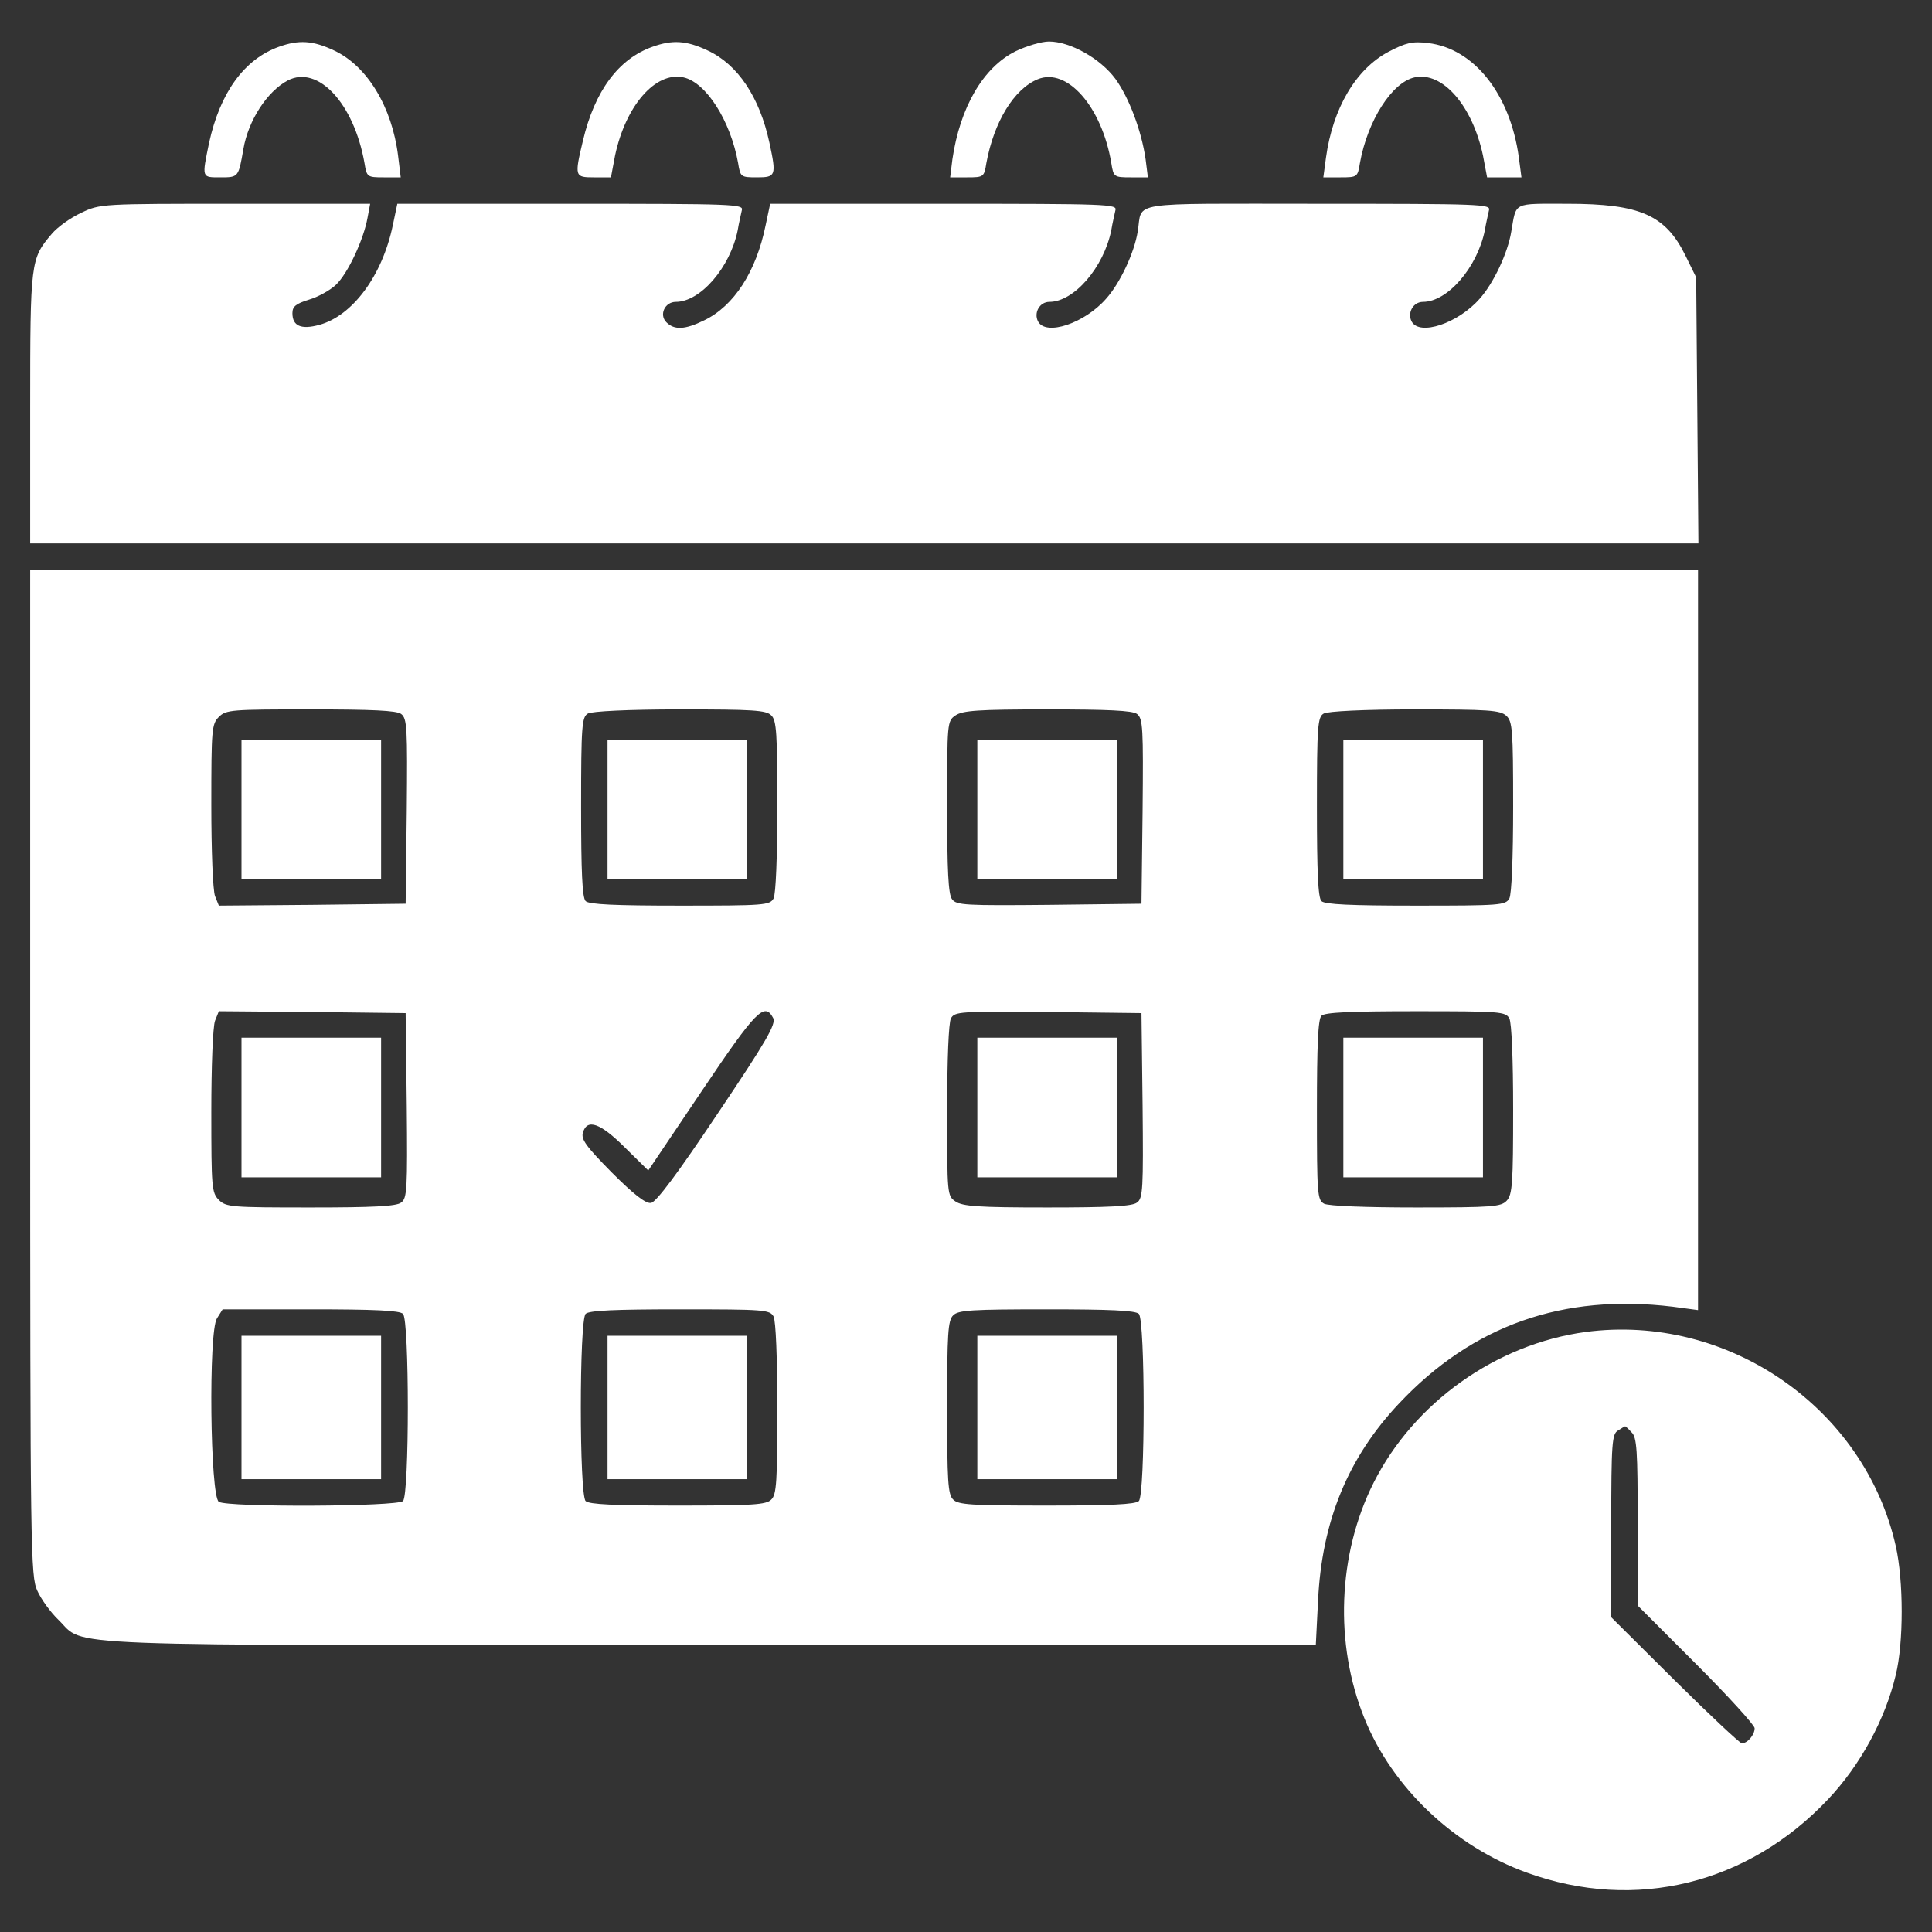 <svg width="50" height="50" viewBox="0 0 50 50" fill="none" xmlns="http://www.w3.org/2000/svg">
<rect x="0" y="0" width="50" height="50" fill="#333333" stroke="none"/>
<g clip-path="url(#clip0_2280_784)">
<path d="M7.217 1.211C6.318 1.533 5.693 2.402 5.41 3.701C5.224 4.609 5.215 4.59 5.703 4.59C6.172 4.59 6.172 4.59 6.299 3.857C6.426 3.115 6.914 2.363 7.451 2.08C8.232 1.68 9.16 2.676 9.433 4.219C9.492 4.58 9.502 4.59 9.931 4.59H10.371L10.303 4.033C10.146 2.764 9.502 1.709 8.652 1.309C8.096 1.045 7.734 1.025 7.217 1.211Z" fill="white"/>
<path d="M16.885 1.211C16.006 1.523 15.391 2.354 15.088 3.633C14.864 4.57 14.873 4.59 15.371 4.59H15.811L15.918 4.023C16.192 2.734 16.963 1.846 17.686 2.002C18.272 2.129 18.906 3.125 19.102 4.219C19.16 4.58 19.17 4.59 19.59 4.59C20.078 4.59 20.098 4.551 19.912 3.691C19.658 2.51 19.092 1.67 18.32 1.309C17.764 1.045 17.402 1.025 16.885 1.211Z" fill="white"/>
<path d="M26.279 1.328C25.439 1.748 24.844 2.783 24.648 4.121L24.59 4.59H25.029C25.459 4.59 25.469 4.58 25.527 4.219C25.723 3.154 26.24 2.305 26.855 2.051C27.617 1.738 28.516 2.764 28.76 4.219C28.818 4.58 28.828 4.59 29.268 4.59H29.707L29.648 4.121C29.541 3.379 29.219 2.529 28.867 2.041C28.477 1.514 27.695 1.074 27.148 1.074C26.953 1.074 26.562 1.191 26.279 1.328Z" fill="white"/>
<path d="M35.938 1.338C35.088 1.787 34.492 2.803 34.316 4.082L34.248 4.59H34.697C35.127 4.59 35.137 4.58 35.195 4.219C35.391 3.125 36.025 2.129 36.611 2.002C37.334 1.846 38.105 2.734 38.379 4.023L38.486 4.59H38.935H39.375L39.307 4.072C39.082 2.432 38.145 1.25 36.953 1.113C36.553 1.064 36.387 1.104 35.938 1.338Z" fill="white"/>
<path d="M2.1 5.508C1.826 5.635 1.484 5.879 1.338 6.055C0.791 6.699 0.781 6.758 0.781 10.557V14.062H22.373H43.955L43.926 10.615L43.897 7.178L43.623 6.621C43.105 5.566 42.451 5.273 40.566 5.273C39.131 5.273 39.248 5.215 39.111 5.996C39.023 6.543 38.652 7.334 38.291 7.734C37.734 8.369 36.738 8.701 36.533 8.32C36.416 8.096 36.572 7.812 36.826 7.812C37.461 7.812 38.232 6.924 38.428 5.957C38.457 5.771 38.516 5.537 38.535 5.439C38.584 5.283 38.33 5.273 34.092 5.273C29.072 5.273 29.58 5.195 29.443 5.996C29.355 6.543 28.984 7.334 28.623 7.734C28.066 8.369 27.07 8.701 26.865 8.32C26.748 8.096 26.904 7.812 27.158 7.812C27.793 7.812 28.564 6.924 28.76 5.957C28.789 5.771 28.848 5.537 28.867 5.439C28.916 5.283 28.662 5.273 24.424 5.273H19.932L19.814 5.83C19.57 7.031 18.994 7.92 18.223 8.291C17.725 8.535 17.451 8.545 17.246 8.34C17.051 8.145 17.207 7.812 17.49 7.812C18.125 7.812 18.896 6.924 19.092 5.957C19.121 5.771 19.18 5.537 19.199 5.439C19.248 5.283 18.994 5.273 14.766 5.273H10.283L10.166 5.83C9.893 7.139 9.121 8.174 8.262 8.408C7.793 8.535 7.568 8.438 7.568 8.105C7.568 7.93 7.656 7.861 7.998 7.754C8.232 7.686 8.545 7.51 8.691 7.373C9.004 7.08 9.414 6.191 9.512 5.635L9.58 5.273H6.084C2.617 5.273 2.588 5.273 2.1 5.508Z" fill="white"/>
<path d="M0.781 27.753C0.781 40.214 0.791 40.79 0.967 41.171C1.064 41.386 1.309 41.728 1.514 41.923C2.236 42.626 1.025 42.577 18.408 42.577H34.053L34.111 41.425C34.209 39.374 34.883 37.724 36.211 36.318C38.115 34.296 40.449 33.476 43.291 33.818L43.945 33.906V24.325V14.745H22.363H0.781V27.753ZM10.381 18.476C10.537 18.593 10.547 18.837 10.527 20.995L10.498 23.388L8.076 23.417L5.664 23.437L5.566 23.193C5.508 23.046 5.469 21.991 5.469 20.839C5.469 18.876 5.479 18.739 5.664 18.554C5.85 18.368 5.986 18.359 8.037 18.359C9.629 18.359 10.264 18.388 10.381 18.476ZM19.961 18.515C20.098 18.642 20.117 18.993 20.117 20.859C20.117 22.187 20.078 23.134 20.02 23.251C19.922 23.427 19.785 23.437 17.598 23.437C15.918 23.437 15.244 23.407 15.156 23.32C15.068 23.232 15.039 22.558 15.039 20.878C15.039 18.779 15.059 18.554 15.215 18.466C15.312 18.407 16.27 18.359 17.598 18.359C19.482 18.359 19.834 18.378 19.961 18.515ZM29.424 18.476C29.58 18.593 29.59 18.837 29.57 20.995L29.541 23.388L27.148 23.417C24.99 23.437 24.746 23.427 24.639 23.271C24.541 23.154 24.512 22.509 24.512 20.888C24.512 18.7 24.512 18.661 24.727 18.515C24.912 18.388 25.312 18.359 27.1 18.359C28.672 18.359 29.307 18.388 29.424 18.476ZM38.984 18.525C39.141 18.671 39.16 18.876 39.16 20.868C39.16 22.197 39.121 23.134 39.062 23.251C38.965 23.427 38.828 23.437 36.641 23.437C34.961 23.437 34.287 23.407 34.199 23.32C34.111 23.232 34.082 22.558 34.082 20.878C34.082 18.779 34.102 18.554 34.258 18.466C34.355 18.407 35.312 18.359 36.611 18.359C38.516 18.359 38.828 18.378 38.984 18.525ZM10.527 28.613C10.547 30.771 10.537 31.015 10.381 31.122C10.264 31.22 9.629 31.249 8.037 31.249C5.986 31.249 5.85 31.239 5.664 31.054C5.479 30.868 5.469 30.732 5.469 28.769C5.469 27.616 5.508 26.562 5.566 26.415L5.664 26.171L8.076 26.191L10.498 26.22L10.527 28.613ZM20.01 26.347C20.088 26.503 19.834 26.943 18.574 28.818C17.529 30.38 16.982 31.113 16.846 31.132C16.709 31.152 16.396 30.907 15.83 30.341C15.166 29.667 15.029 29.482 15.088 29.306C15.195 28.945 15.537 29.062 16.172 29.697L16.777 30.292L18.164 28.232C19.57 26.142 19.785 25.927 20.01 26.347ZM29.57 28.613C29.59 30.771 29.58 31.015 29.424 31.122C29.307 31.22 28.672 31.249 27.1 31.249C25.312 31.249 24.912 31.22 24.727 31.093C24.512 30.947 24.512 30.907 24.512 28.749C24.512 27.402 24.551 26.474 24.609 26.357C24.707 26.181 24.824 26.171 27.129 26.191L29.541 26.22L29.57 28.613ZM39.062 26.357C39.121 26.474 39.16 27.411 39.16 28.72C39.16 30.605 39.141 30.917 38.994 31.073C38.848 31.23 38.643 31.249 36.65 31.249C35.322 31.249 34.385 31.21 34.268 31.152C34.092 31.054 34.082 30.917 34.082 28.73C34.082 27.05 34.111 26.376 34.199 26.288C34.287 26.2 34.961 26.171 36.641 26.171C38.828 26.171 38.965 26.181 39.062 26.357ZM10.43 34.003C10.596 34.169 10.596 38.681 10.43 38.847C10.283 38.993 5.889 39.013 5.664 38.867C5.439 38.73 5.391 34.462 5.615 34.12L5.762 33.886H8.037C9.678 33.886 10.342 33.915 10.43 34.003ZM20.02 34.072C20.078 34.189 20.117 35.136 20.117 36.464C20.117 38.329 20.098 38.681 19.961 38.808C19.834 38.945 19.473 38.964 17.539 38.964C15.908 38.964 15.244 38.935 15.156 38.847C14.99 38.681 14.99 34.169 15.156 34.003C15.244 33.915 15.918 33.886 17.598 33.886C19.785 33.886 19.922 33.896 20.02 34.072ZM29.473 34.003C29.639 34.169 29.639 38.681 29.473 38.847C29.385 38.935 28.721 38.964 27.09 38.964C25.156 38.964 24.795 38.945 24.668 38.808C24.531 38.681 24.512 38.32 24.512 36.425C24.512 34.531 24.531 34.169 24.668 34.042C24.795 33.906 25.156 33.886 27.09 33.886C28.721 33.886 29.385 33.915 29.473 34.003Z" fill="white"/>
<path d="M6.25 20.947V22.754H8.057H9.863V20.947V19.141H8.057H6.25V20.947Z" fill="white"/>
<path d="M15.723 20.947V22.754H17.529H19.336V20.947V19.141H17.529H15.723V20.947Z" fill="white"/>
<path d="M25.293 20.947V22.754H27.1H28.906V20.947V19.141H27.1H25.293V20.947Z" fill="white"/>
<path d="M34.766 20.947V22.754H36.572H38.379V20.947V19.141H36.572H34.766V20.947Z" fill="white"/>
<path d="M6.25 28.662V30.469H8.057H9.863V28.662V26.855H8.057H6.25V28.662Z" fill="white"/>
<path d="M25.293 28.662V30.469H27.1H28.906V28.662V26.855H27.1H25.293V28.662Z" fill="white"/>
<path d="M34.766 28.662V30.469H36.572H38.379V28.662V26.855H36.572H34.766V28.662Z" fill="white"/>
<path d="M6.25 36.426V38.281H8.057H9.863V36.426V34.57H8.057H6.25V36.426Z" fill="white"/>
<path d="M15.723 36.426V38.281H17.529H19.336V36.426V34.57H17.529H15.723V36.426Z" fill="white"/>
<path d="M25.293 36.426V38.281H27.1H28.906V36.426V34.57H27.1H25.293V36.426Z" fill="white"/>
<path d="M41.035 34.472C38.721 34.785 36.592 36.298 35.547 38.378C34.619 40.224 34.531 42.548 35.312 44.472C36.035 46.269 37.646 47.792 39.521 48.466C42.324 49.482 45.244 48.759 47.314 46.562C48.144 45.683 48.789 44.501 49.062 43.349C49.267 42.519 49.267 40.917 49.062 40.009C48.252 36.425 44.707 33.984 41.035 34.472ZM42.226 37.07C42.363 37.197 42.383 37.548 42.383 39.384V41.552L43.896 43.066C44.726 43.896 45.41 44.648 45.41 44.726C45.41 44.902 45.224 45.117 45.078 45.117C45.029 45.117 44.248 44.384 43.34 43.486L41.699 41.855V39.482C41.699 37.333 41.719 37.109 41.875 37.021C41.963 36.962 42.051 36.913 42.06 36.913C42.07 36.913 42.148 36.982 42.226 37.07Z" fill="white"/>
</g>
<defs>
<clipPath id="clip0_2280_784">
<rect width="50" height="50" fill="white"/>
</clipPath>
</defs>
</svg>
